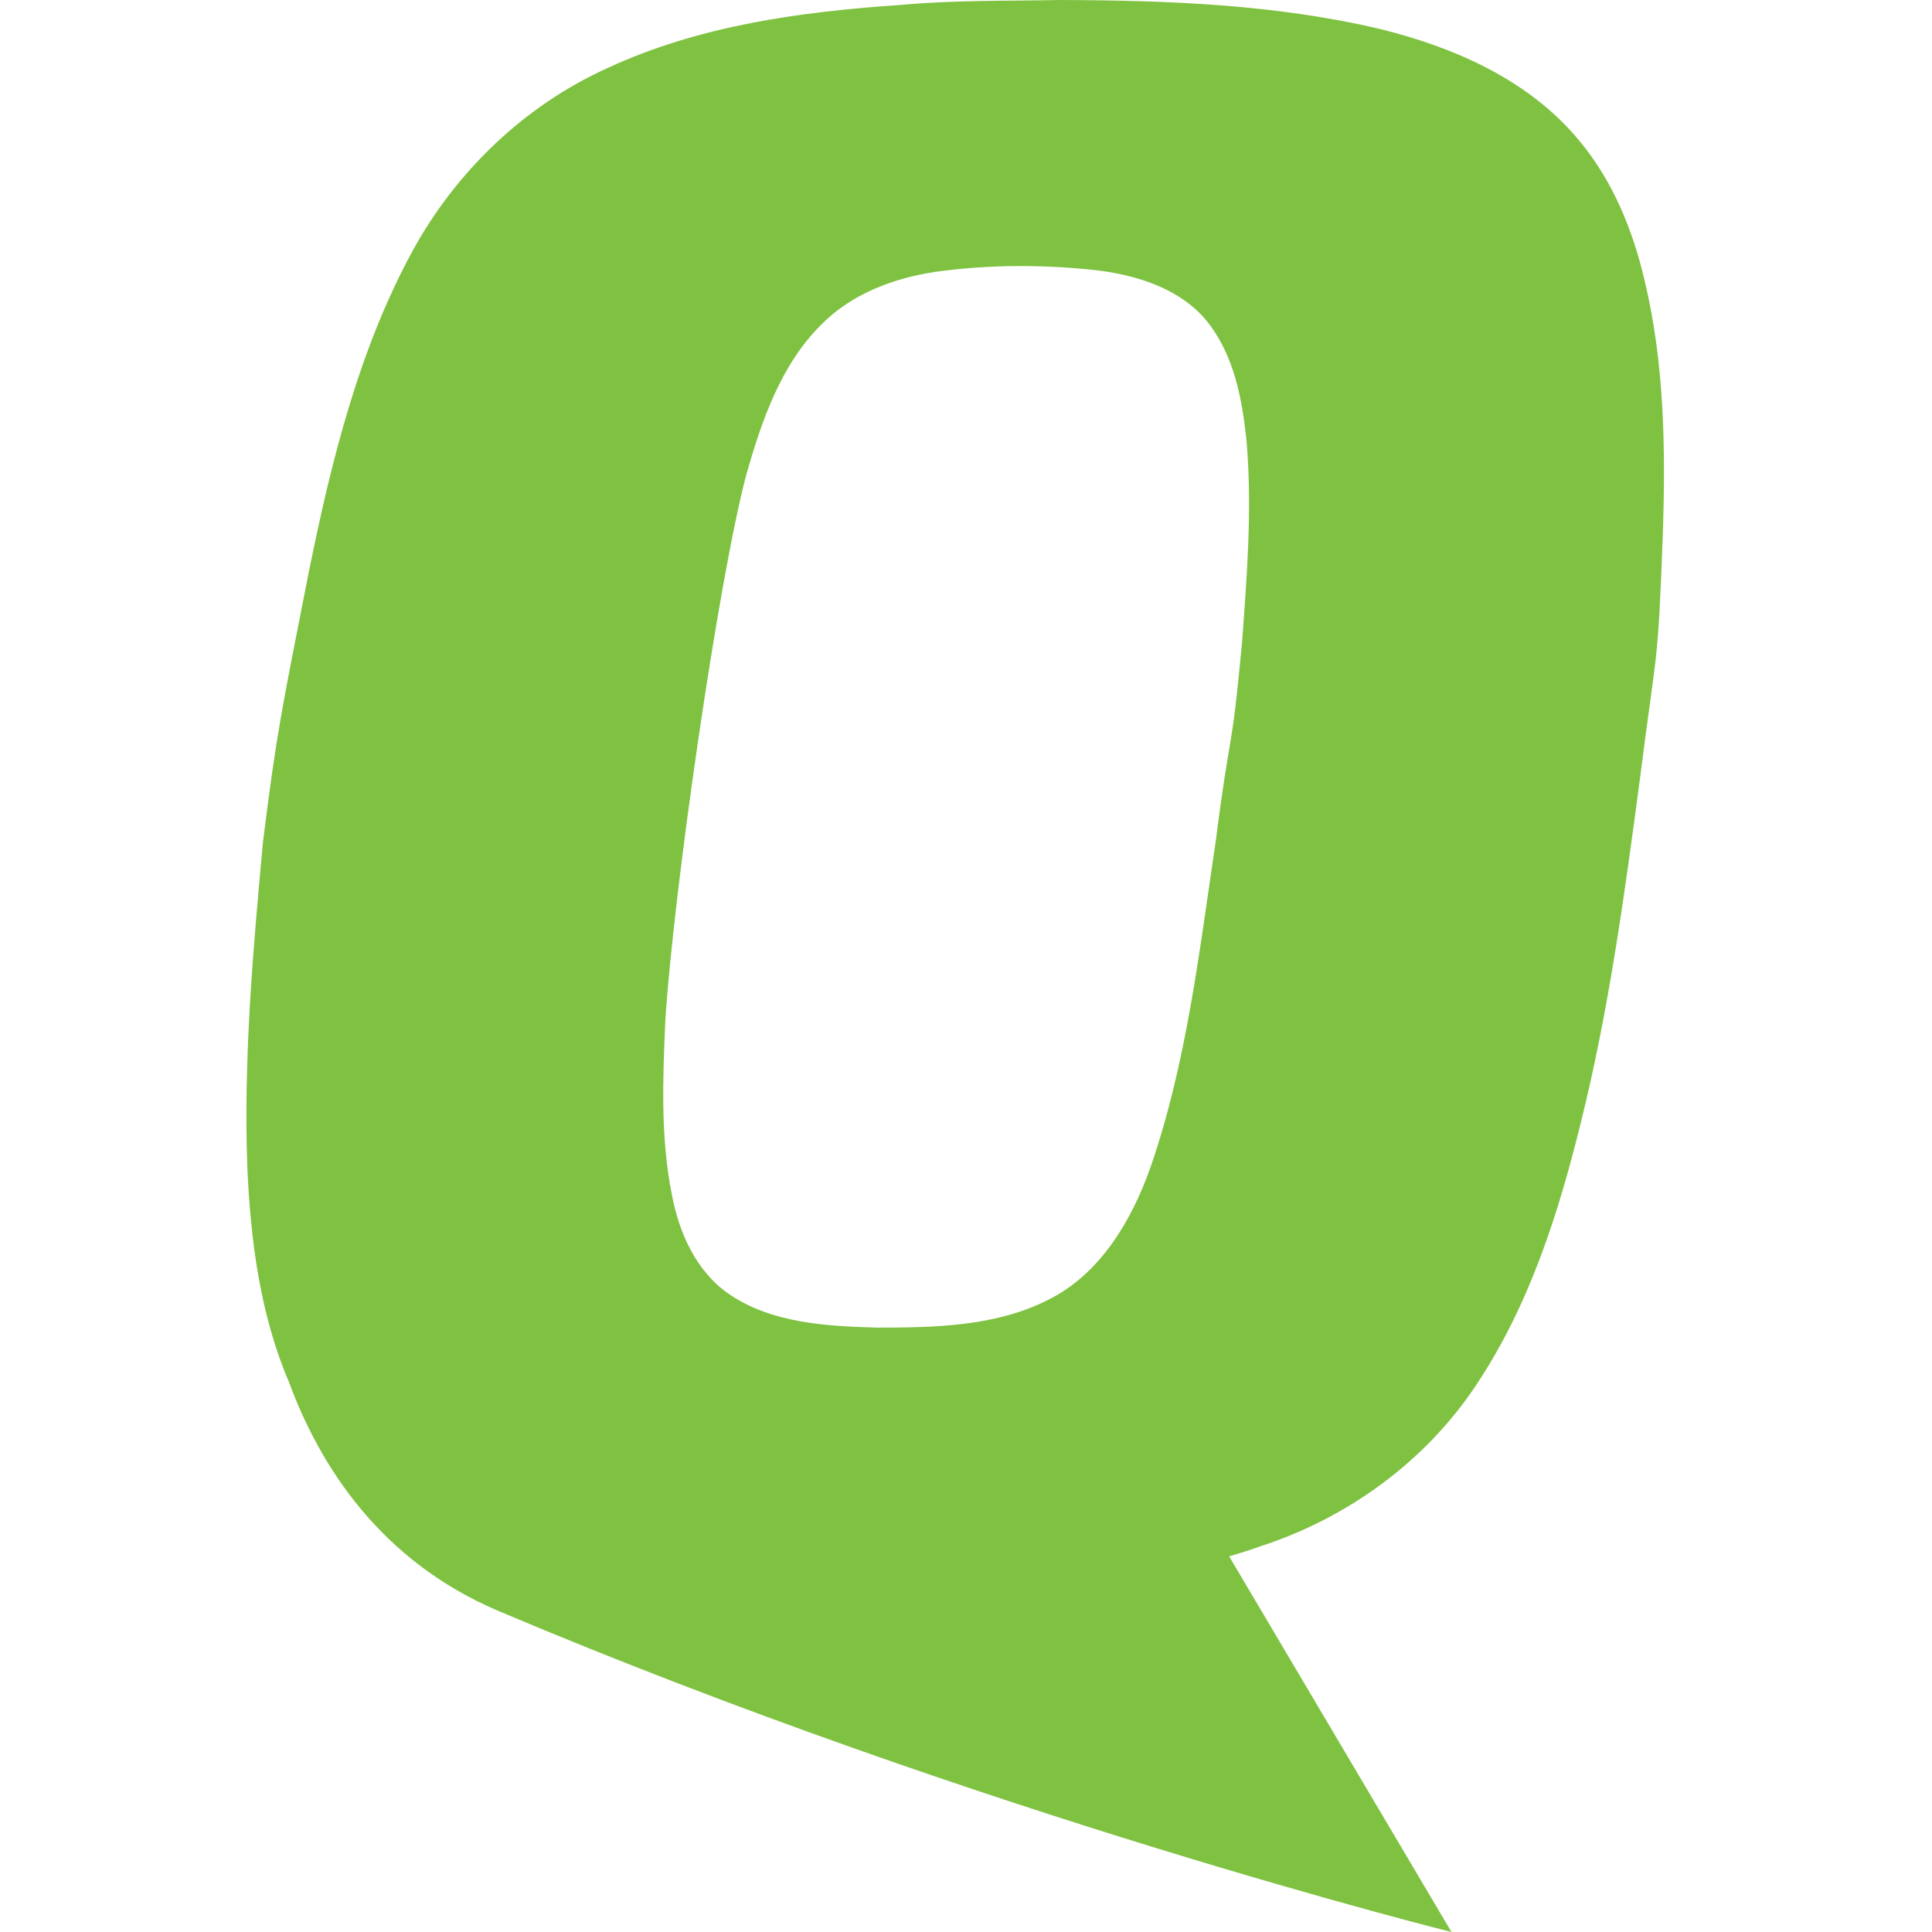 <?xml version="1.0" encoding="UTF-8" standalone="no"?>
<!-- Creator: CorelDRAW X6 -->

<svg
   xmlns:dc="http://purl.org/dc/elements/1.1/"
   xmlns:cc="http://creativecommons.org/ns#"
   xmlns:rdf="http://www.w3.org/1999/02/22-rdf-syntax-ns#"
   xmlns:svg="http://www.w3.org/2000/svg"
   xmlns="http://www.w3.org/2000/svg"
   xmlns:sodipodi="http://sodipodi.sourceforge.net/DTD/sodipodi-0.dtd"
   xmlns:inkscape="http://www.inkscape.org/namespaces/inkscape"
   xml:space="preserve"
   width="196"
   height="196"
   version="1.1"
   style="fill-rule:evenodd"
   viewBox="0 0 5531.556 5531.658"
   id="svg2"
   inkscape:version="0.91 r"
   sodipodi:docname="favicon.svg"
   inkscape:export-filename="/home/ville/Devel/qlu-qvm/html/qlu-crm/public/assets/ico/favicon.png"
   inkscape:export-xdpi="90"
   inkscape:export-ydpi="90"><sodipodi:namedview
     pagecolor="#ffffff"
     bordercolor="#666666"
     borderopacity="1"
     objecttolerance="10"
     gridtolerance="10"
     guidetolerance="10"
     inkscape:pageopacity="0"
     inkscape:pageshadow="2"
     inkscape:window-width="1920"
     inkscape:window-height="1132"
     id="namedview14"
     showgrid="false"
     inkscape:zoom="2.0489333"
     inkscape:cx="114.43588"
     inkscape:cy="112.61134"
     inkscape:window-x="0"
     inkscape:window-y="0"
     inkscape:window-maximized="1"
     inkscape:current-layer="svg2" /><defs
     id="defs4"><style
       type="text/css"
       id="style6">
    .fil0 {fill:#88BD2F;fill-rule:nonzero}
   </style></defs><path
     style="fill:#7fc241;fill-rule:nonzero;fill-opacity:1"
     inkscape:connector-curvature="0"
     id="path12"
     d="m 4760.824,1531.875 c 8.148,-244.448 5.093,-489.915 -51.945,-728.252 C 4675.268,658.992 4617.211,516.397 4520.45,401.303 4377.856,229.17 4163.964,135.465 3953.127,83.52 3652.66,12.223 3343.025,1.019 3034.41,0 2882.648,3.056 2728.849,0 2577.088,14.259 2290.88,33.612 2000.598,73.334 1737.816,195.559 1499.479,303.523 1303.92,492.97 1179.659,721.122 1025.861,1005.293 948.452,1321.039 884.285,1636.784 c -80.464,408.432 -92.687,464.451 -131.391,774.086 -28.519,308.616 -56.019,619.268 -44.815,930.94 9.167,208.799 36.667,422.692 119.168,615.194 88.612,240.374 261.763,512.322 600.935,655.936 1380.113,583.62 2727.634,918.718 2727.634,918.718 L 3519.232,4456.086 c 29.538,-9.167 59.075,-17.315 88.612,-28.519 249.541,-80.464 474.637,-243.43 620.287,-464.451 149.725,-225.096 233.244,-485.841 297.412,-746.586 80.464,-321.856 125.28,-651.862 169.077,-980.848 48.89,-387.043 51.945,-313.708 66.205,-703.807 z m -1204.926,310.653 c -32.593,344.265 -31.575,225.096 -75.371,568.342 -46.852,312.69 -82.501,630.472 -186.392,930.94 -53.982,152.78 -144.632,307.597 -295.375,380.932 -149.725,75.371 -323.894,78.427 -487.878,78.427 -144.632,-4.074 -301.486,-12.223 -424.729,-96.761 -92.687,-64.167 -141.576,-174.169 -161.947,-281.115 -33.612,-165.003 -26.482,-334.079 -19.352,-501.119 23.426,-368.709 151.762,-1261.964 232.226,-1564.468 43.797,-152.78 97.779,-311.671 212.874,-426.765 87.594,-89.631 207.781,-134.447 328.986,-152.78 155.836,-21.389 314.727,-21.389 471.581,-3.056 111.02,15.278 229.17,52.964 303.523,142.594 79.446,97.779 102.872,226.115 115.094,346.302 16.297,192.503 1.018,386.024 -13.241,578.527 z"
     class="fil0"
     sodipodi:nodetypes="ccccccccccccccccccccccccccccccccccc" /></svg>